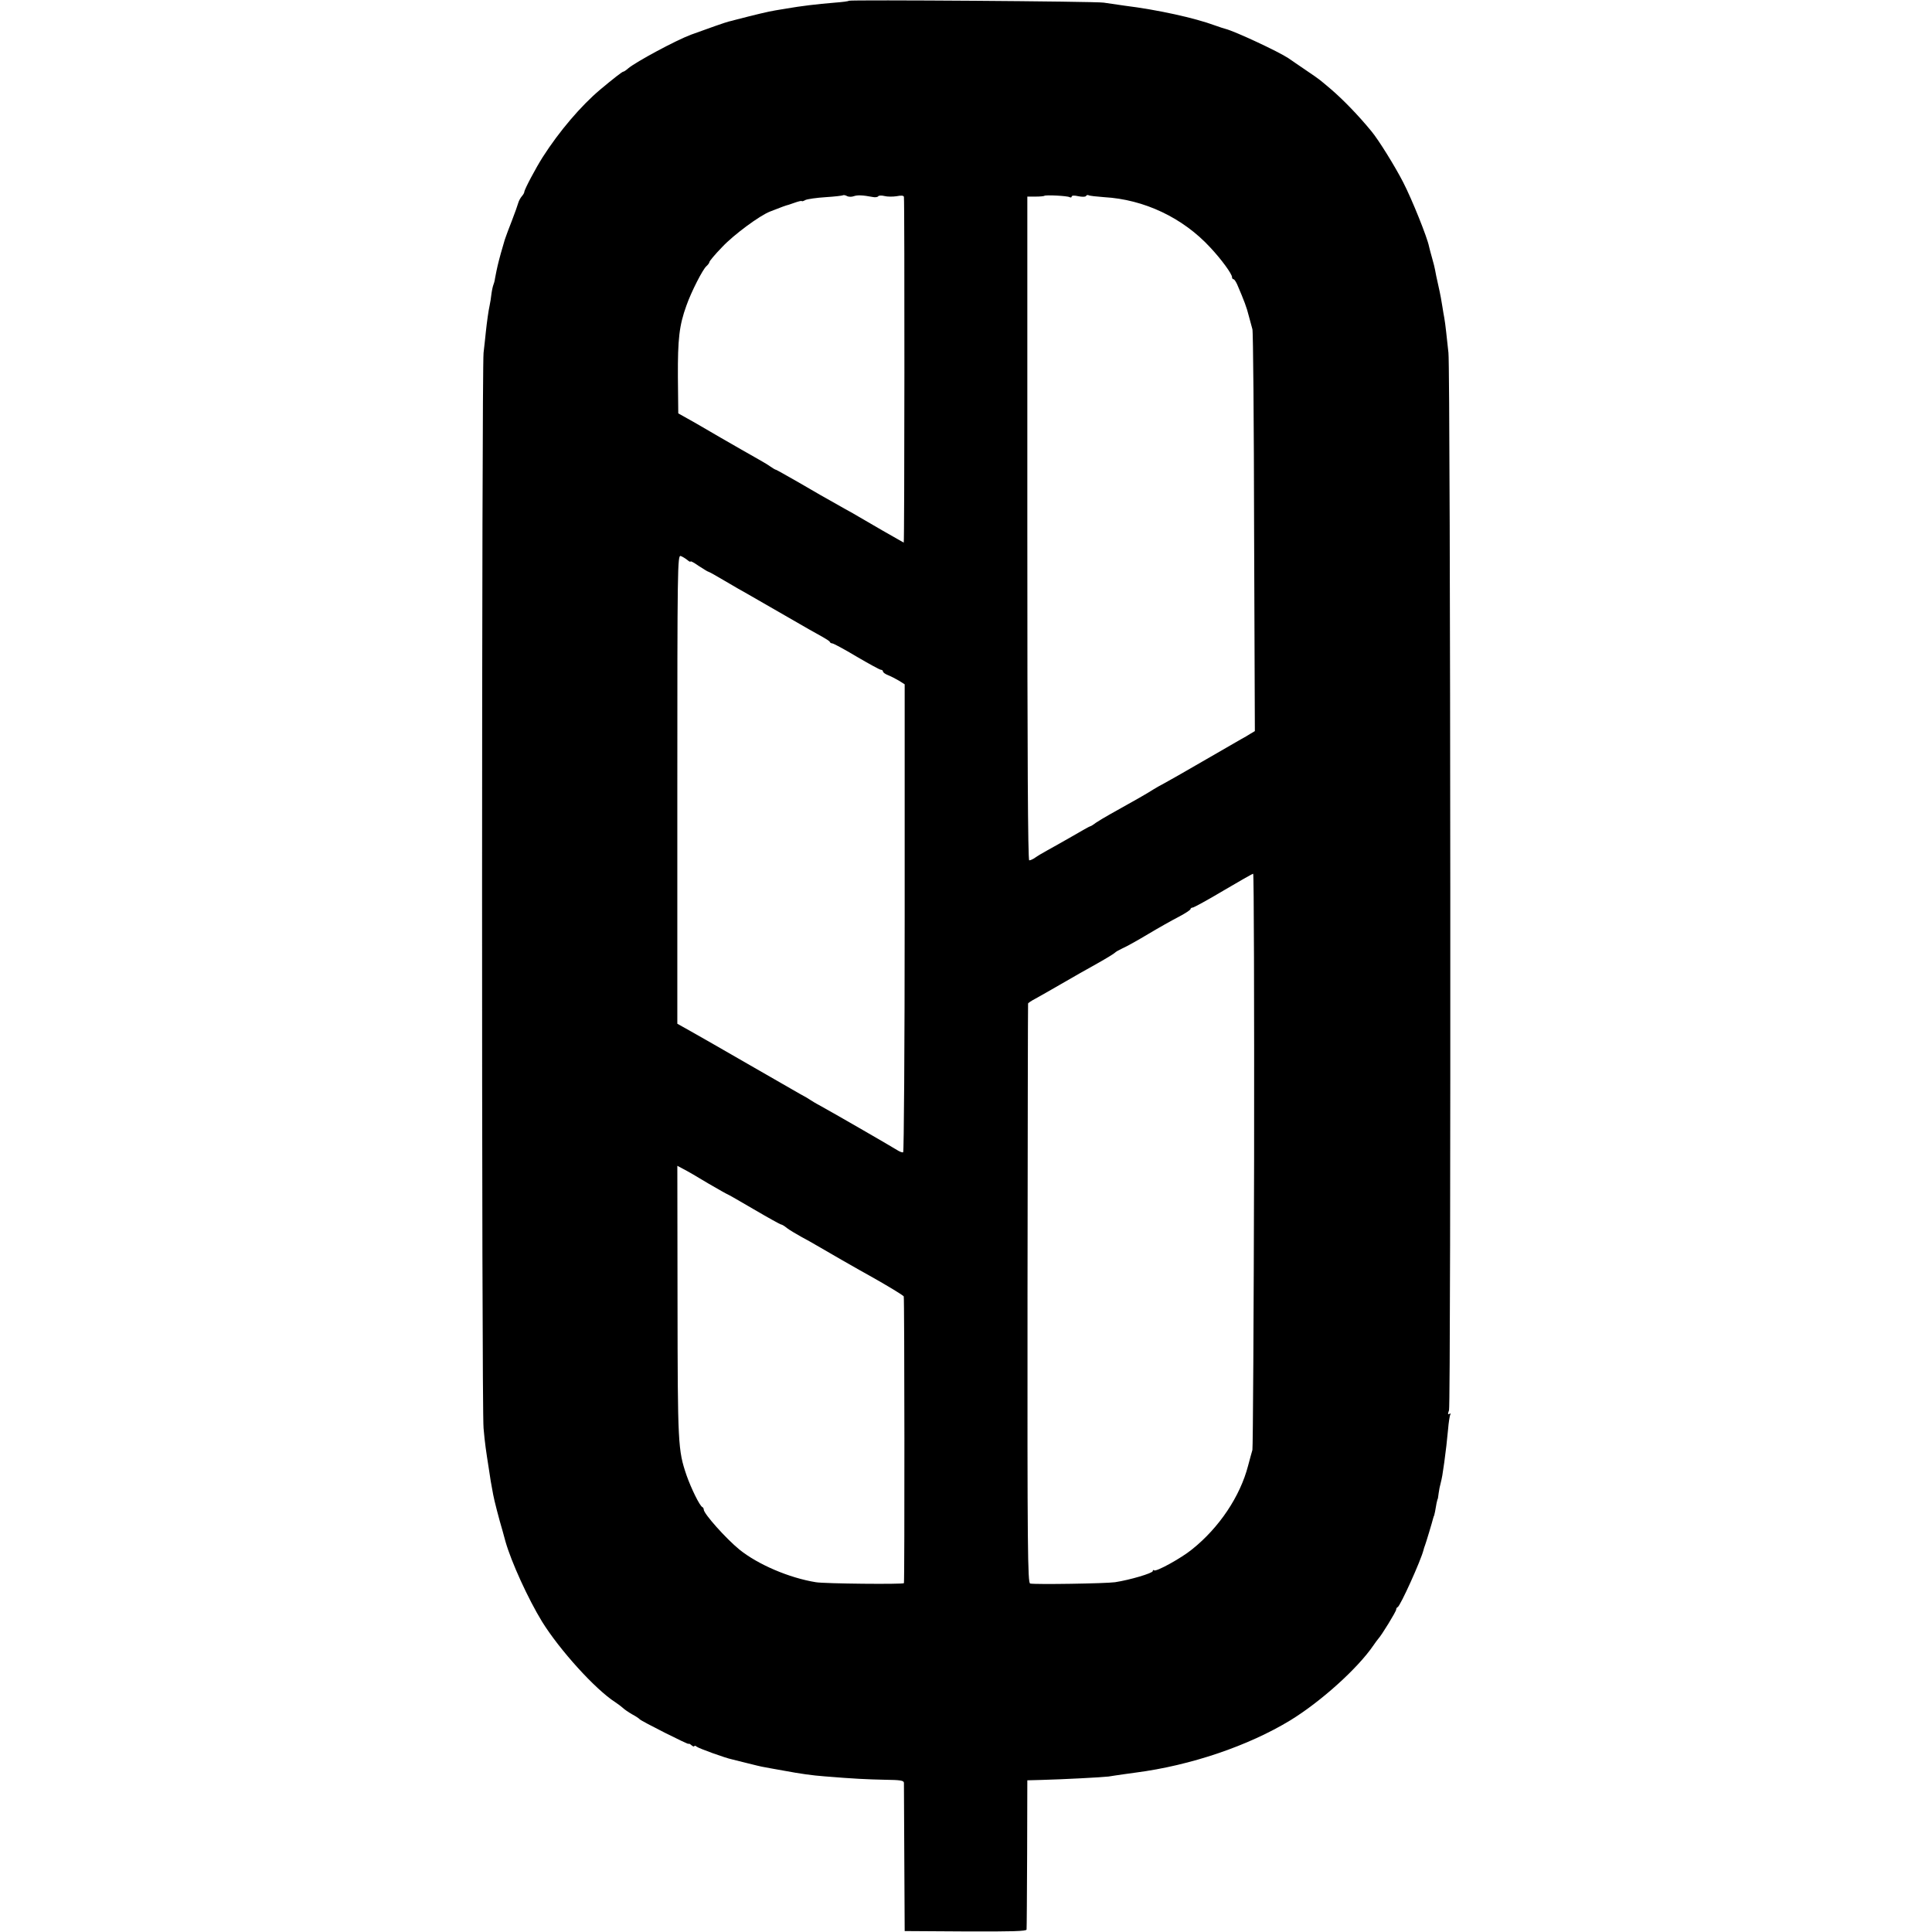 <?xml version="1.0" standalone="no"?>
<!DOCTYPE svg PUBLIC "-//W3C//DTD SVG 20010904//EN"
 "http://www.w3.org/TR/2001/REC-SVG-20010904/DTD/svg10.dtd">
<svg version="1.0" xmlns="http://www.w3.org/2000/svg"
 width="1024pt" height="1024pt" viewBox="0 0 1024 1024"
 preserveAspectRatio="xMidYMid meet">
<g transform="translate(0,1024) scale(0.1,-0.1)"
fill="#000000" stroke="none">
<path d="M4499 10236 c-2 -3 -35 -7 -74 -10 -98 -8 -179 -18 -255 -31 -8 -1
-35 -6 -60 -10 -37 -6 -108 -23 -212 -50 -10 -3 -26 -7 -35 -9 -17 -4 -108
-36 -201 -70 -80 -30 -290 -143 -332 -178 -11 -10 -23 -18 -27 -18 -5 0 -54
-38 -122 -95 -102 -86 -217 -221 -304 -357 -37 -58 -97 -171 -98 -185 0 -5 -6
-15 -13 -23 -7 -8 -16 -24 -19 -35 -3 -11 -18 -54 -34 -95 -16 -41 -30 -78
-31 -82 -2 -4 -4 -13 -7 -20 -2 -7 -11 -38 -20 -69 -15 -55 -20 -75 -31 -133
-2 -16 -7 -32 -9 -36 -2 -4 -7 -25 -10 -46 -2 -21 -7 -50 -10 -64 -6 -27 -14
-84 -20 -140 -2 -19 -7 -69 -12 -110 -10 -93 -11 -5596 0 -5700 7 -80 13 -120
28 -215 8 -55 11 -74 23 -137 5 -29 32 -133 50 -193 1 -5 8 -30 15 -55 31
-109 120 -304 194 -425 93 -150 282 -359 388 -427 14 -9 32 -23 40 -30 8 -8
30 -23 49 -34 19 -10 37 -22 40 -26 8 -10 260 -137 260 -131 0 3 7 0 15 -7 8
-7 15 -9 15 -5 0 4 6 3 13 -3 11 -9 152 -60 187 -67 8 -2 44 -11 80 -20 36 -9
76 -19 90 -21 14 -3 61 -11 105 -19 91 -17 150 -25 215 -30 157 -13 227 -16
318 -18 85 -1 102 -4 103 -16 0 -9 1 -189 2 -401 l2 -385 323 -2 c242 -1 322
1 323 10 1 7 2 187 3 402 l1 389 75 2 c116 3 322 14 355 18 17 3 53 8 80 12
28 4 57 8 65 9 292 38 597 142 819 277 163 100 358 276 441 398 8 12 20 28 25
34 18 19 95 145 95 155 0 5 3 11 8 13 14 6 123 247 137 303 1 6 5 17 8 25 5
13 38 122 43 143 1 4 2 8 3 10 2 1 4 12 7 25 2 12 6 32 8 45 3 12 5 22 6 22 1
0 3 14 5 30 2 17 7 41 11 55 7 28 10 45 19 110 10 74 13 102 20 174 3 38 9 74
12 79 3 6 1 7 -5 3 -9 -5 -9 0 -2 19 11 29 8 5510 -3 5605 -3 30 -9 80 -12
110 -3 30 -8 64 -10 75 -2 11 -7 38 -10 59 -3 22 -12 71 -21 110 -9 39 -17 78
-18 86 -1 8 -8 35 -15 60 -7 25 -15 54 -17 64 -9 47 -90 249 -137 340 -42 82
-129 223 -168 270 -68 83 -151 169 -218 226 -23 19 -47 40 -54 45 -7 6 -41 30
-77 54 -36 25 -77 52 -92 63 -53 35 -282 142 -333 155 -5 1 -30 9 -55 18 -108
40 -303 83 -480 105 -41 6 -91 13 -110 16 -38 7 -1345 16 -1351 10z m26 -1036
c19 7 47 6 100 -4 13 -3 27 -1 30 4 3 4 17 5 33 1 15 -4 44 -4 64 -1 25 5 38
4 39 -4 4 -37 3 -1834 -1 -1832 -10 5 -212 121 -238 137 -15 9 -48 28 -74 42
-118 66 -145 82 -250 143 -61 35 -113 64 -115 64 -3 0 -17 8 -31 18 -15 11
-52 32 -82 49 -30 17 -111 63 -180 103 -69 40 -147 86 -175 101 l-50 28 -2
193 c-1 201 7 273 45 378 26 74 87 193 106 209 9 8 16 18 16 22 0 5 30 41 68
80 61 65 199 167 254 188 67 26 83 32 85 32 2 0 21 6 43 14 22 8 40 12 40 9 0
-2 9 0 19 6 11 5 59 12 107 15 48 3 90 8 92 10 3 2 12 1 21 -4 9 -5 25 -5 36
-1z m1144 -5 c6 -3 11 -2 11 3 0 6 14 7 35 2 20 -4 38 -4 41 1 3 5 9 7 14 4 5
-3 42 -7 82 -10 212 -12 417 -109 562 -266 60 -64 116 -141 116 -158 0 -6 3
-11 8 -11 4 0 12 -12 19 -27 37 -86 51 -123 62 -168 7 -27 16 -59 19 -70 4
-11 8 -495 9 -1075 l4 -1055 -22 -13 c-12 -8 -36 -22 -53 -31 -17 -10 -107
-62 -201 -116 -93 -54 -186 -107 -205 -117 -19 -10 -44 -24 -55 -31 -44 -28
-96 -57 -232 -133 -27 -15 -60 -35 -75 -45 -14 -11 -28 -19 -31 -19 -2 0 -44
-23 -93 -52 -49 -28 -109 -62 -133 -75 -24 -13 -54 -31 -65 -39 -11 -8 -25
-14 -31 -14 -7 0 -10 562 -10 1759 l0 1759 43 0 c24 0 45 2 47 4 6 6 124 0
134 -7z m-2026 -1923 c9 -8 17 -12 17 -8 0 4 20 -7 44 -24 25 -16 47 -30 50
-30 3 0 43 -22 88 -49 46 -27 99 -58 118 -68 19 -11 109 -63 200 -115 91 -53
181 -104 200 -114 19 -11 37 -22 38 -26 2 -5 8 -8 13 -8 6 0 64 -31 129 -70
65 -38 123 -70 129 -70 6 0 11 -4 11 -9 0 -5 12 -14 28 -20 15 -6 40 -19 57
-29 l30 -19 0 -1237 c0 -681 -4 -1240 -8 -1243 -4 -3 -19 3 -33 12 -25 16
-321 187 -404 233 -25 13 -49 28 -55 32 -5 4 -30 19 -55 32 -25 14 -148 85
-275 158 -126 73 -263 151 -302 173 l-73 41 0 1243 c0 1179 1 1242 18 1236 9
-3 25 -13 35 -21z m3004 -3179 c-2 -835 -6 -1527 -9 -1538 -3 -11 -14 -49 -23
-84 -42 -162 -153 -328 -297 -443 -56 -46 -192 -121 -201 -111 -4 3 -7 2 -7
-4 0 -11 -121 -47 -200 -59 -47 -7 -424 -13 -450 -7 -13 4 -15 181 -14 1536 1
843 2 1535 3 1538 0 3 18 15 39 26 20 11 82 46 137 78 55 32 141 81 190 108
50 28 92 54 95 58 3 4 21 14 40 23 19 8 80 42 135 75 55 33 128 74 163 92 34
18 62 36 62 41 0 4 6 8 13 8 6 1 80 41 162 90 83 49 153 89 157 89 4 1 6 -682
5 -1516z m-2894 -125 c55 -32 101 -58 103 -58 2 0 65 -36 140 -80 75 -44 140
-80 144 -80 4 0 18 -8 31 -19 13 -10 48 -31 77 -47 29 -16 61 -33 70 -39 42
-25 251 -145 292 -167 93 -52 175 -102 180 -109 4 -6 5 -1498 1 -1520 -1 -7
-422 -3 -467 5 -142 23 -307 94 -405 173 -71 58 -189 190 -189 212 0 5 -3 11
-7 13 -14 5 -60 100 -84 168 -46 135 -47 164 -48 923 l-1 718 32 -17 c18 -9
77 -43 131 -76z"/>
</g>
</svg>
